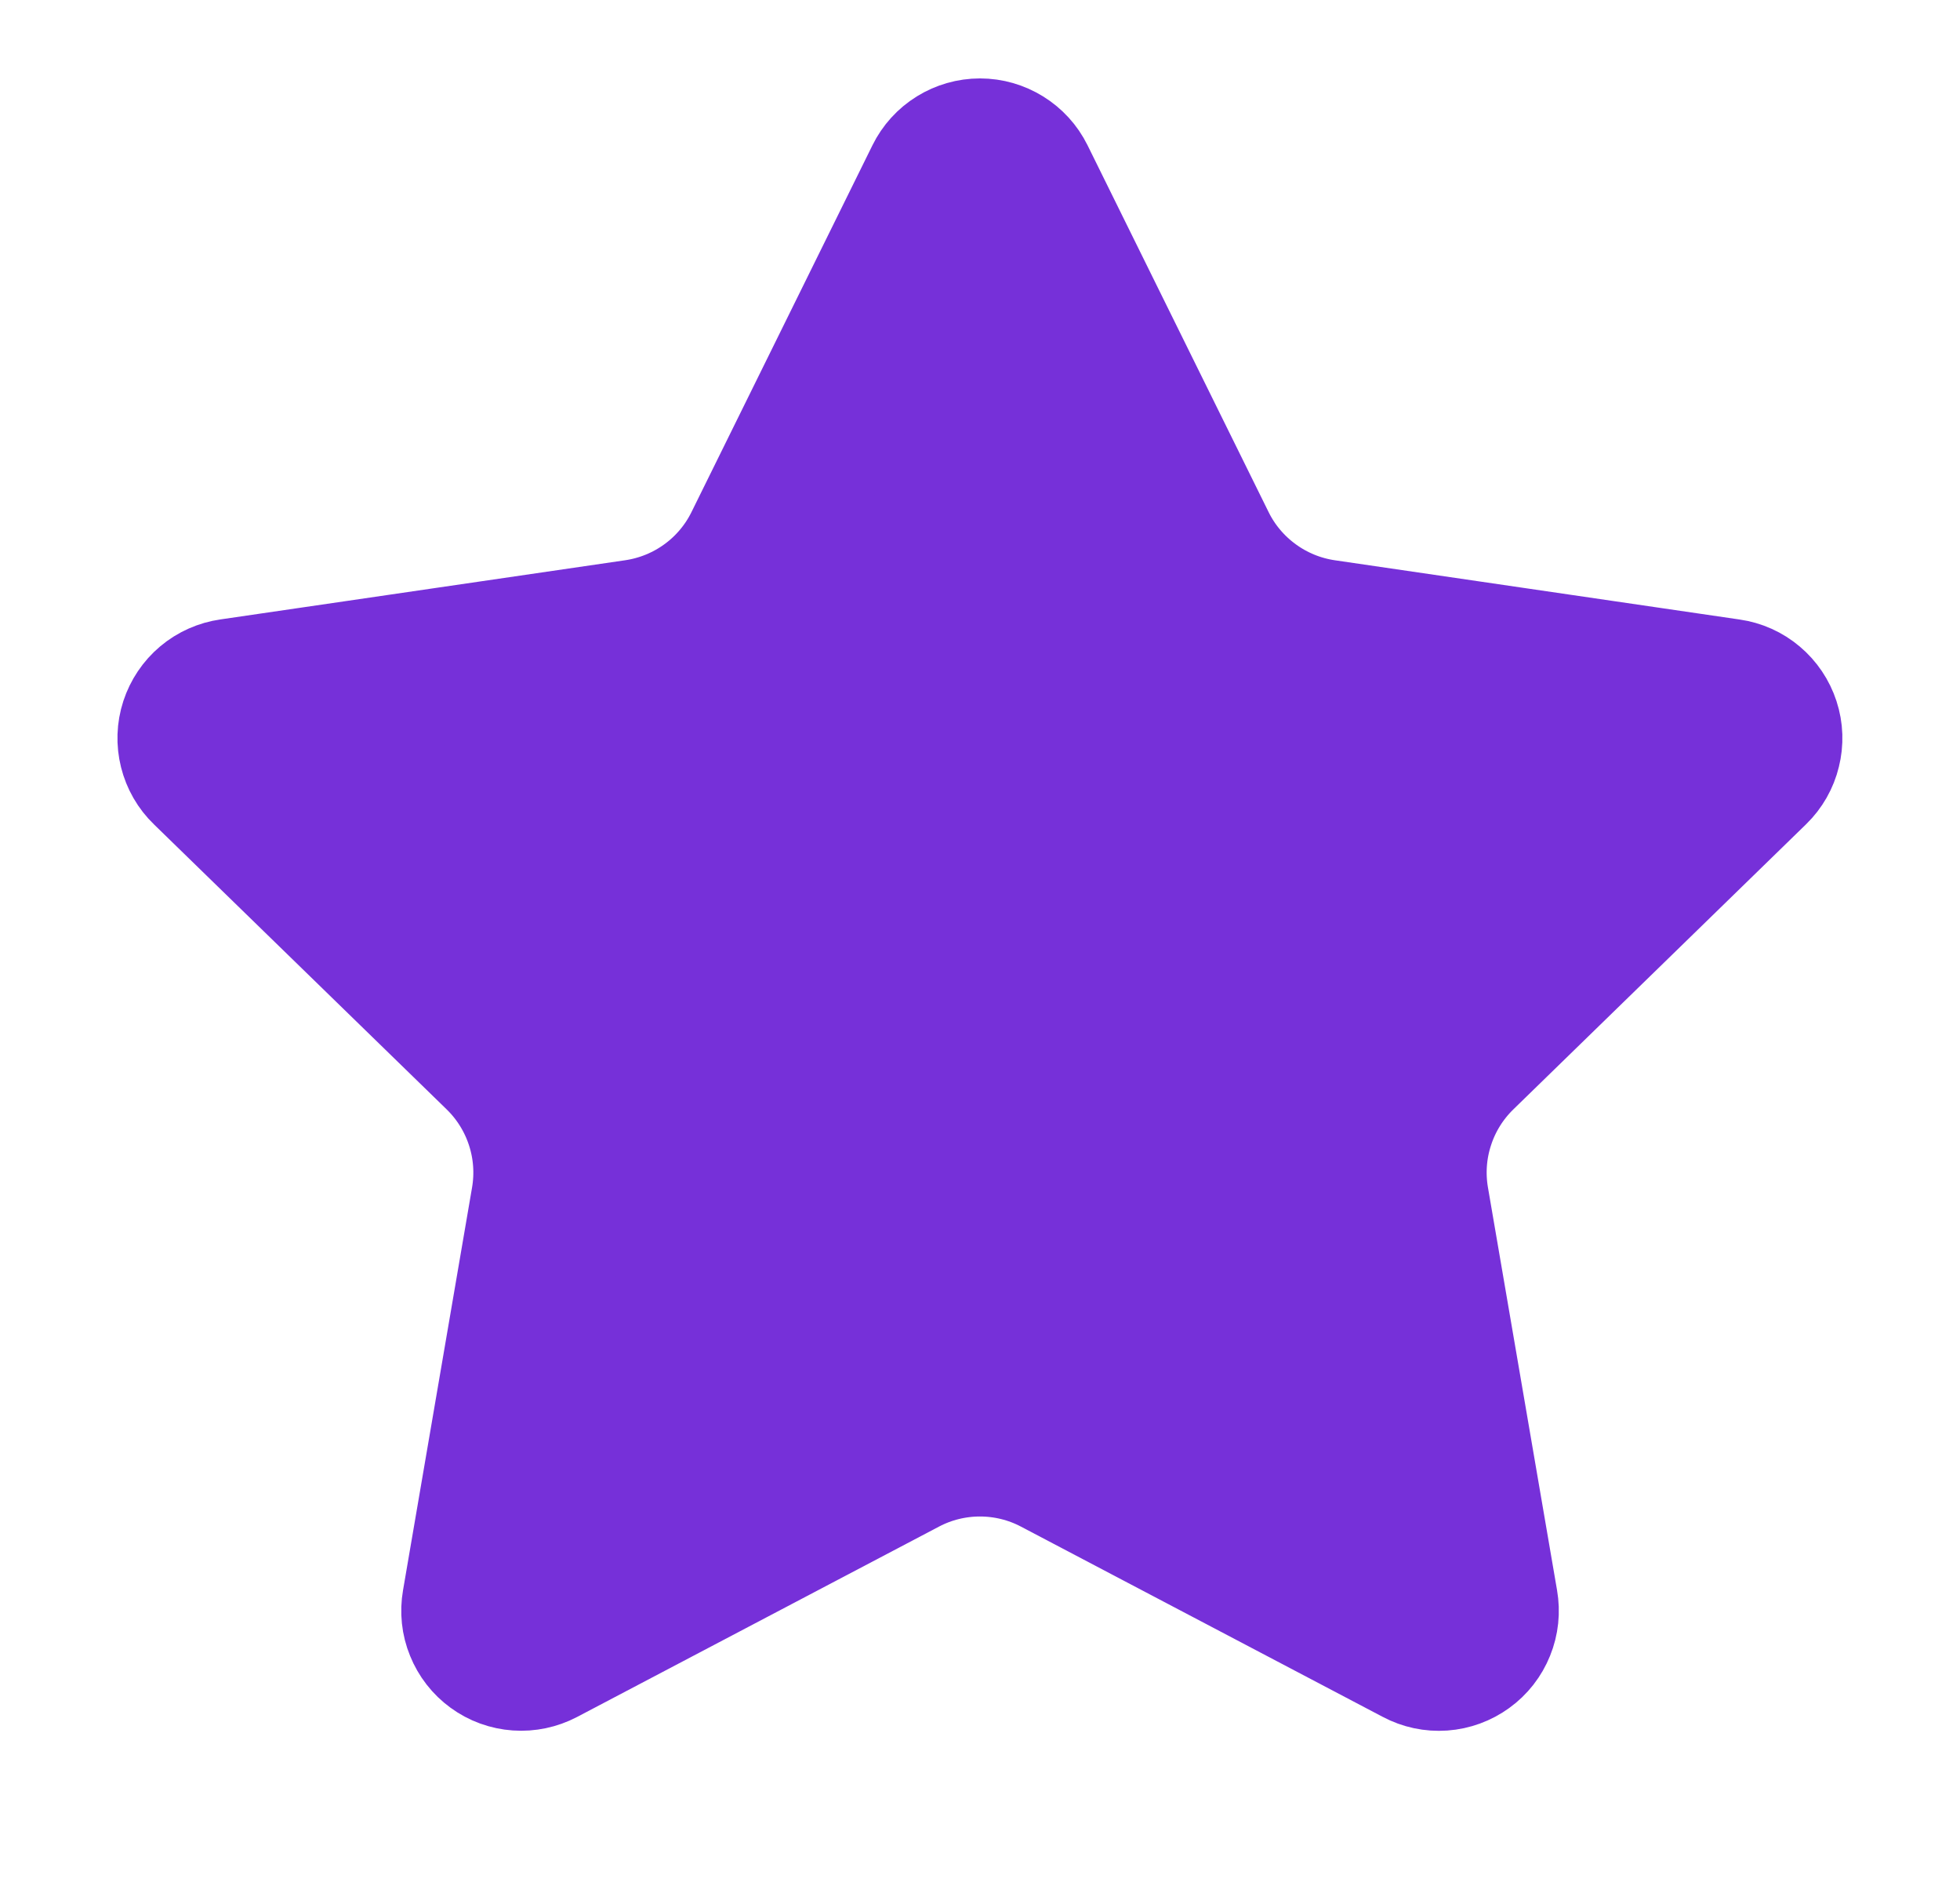 <?xml version="1.0" encoding="UTF-8"?> <svg xmlns="http://www.w3.org/2000/svg" width="25" height="24" viewBox="0 0 25 24" fill="none"><path d="M12.025 2.295C12.069 2.206 12.136 2.132 12.22 2.08C12.304 2.028 12.401 2 12.5 2C12.599 2 12.695 2.028 12.779 2.08C12.863 2.132 12.931 2.206 12.975 2.295L15.285 6.974C15.437 7.282 15.662 7.548 15.94 7.75C16.217 7.952 16.54 8.084 16.88 8.134L22.046 8.89C22.144 8.904 22.236 8.945 22.311 9.009C22.387 9.073 22.443 9.156 22.474 9.251C22.505 9.345 22.508 9.445 22.484 9.541C22.461 9.637 22.411 9.725 22.34 9.794L18.604 13.432C18.358 13.672 18.173 13.968 18.067 14.296C17.96 14.623 17.935 14.971 17.993 15.31L18.875 20.45C18.892 20.548 18.882 20.648 18.844 20.741C18.807 20.833 18.745 20.913 18.664 20.971C18.584 21.029 18.489 21.064 18.39 21.071C18.291 21.078 18.192 21.057 18.104 21.01L13.486 18.582C13.182 18.422 12.843 18.339 12.499 18.339C12.156 18.339 11.817 18.422 11.513 18.582L6.896 21.01C6.808 21.056 6.709 21.077 6.61 21.07C6.511 21.063 6.416 21.029 6.336 20.97C6.256 20.912 6.194 20.832 6.157 20.74C6.119 20.648 6.109 20.548 6.126 20.45L7.007 15.311C7.065 14.972 7.04 14.623 6.933 14.296C6.827 13.969 6.642 13.672 6.396 13.432L2.66 9.795C2.588 9.726 2.538 9.638 2.514 9.542C2.49 9.446 2.493 9.345 2.524 9.25C2.555 9.156 2.611 9.072 2.687 9.008C2.763 8.944 2.856 8.903 2.954 8.889L8.119 8.134C8.459 8.084 8.782 7.953 9.06 7.751C9.339 7.549 9.564 7.282 9.716 6.974L12.025 2.295Z" fill="#7630D9" stroke="#7630D9" stroke-width="2" stroke-linecap="round" stroke-linejoin="round"></path></svg> 